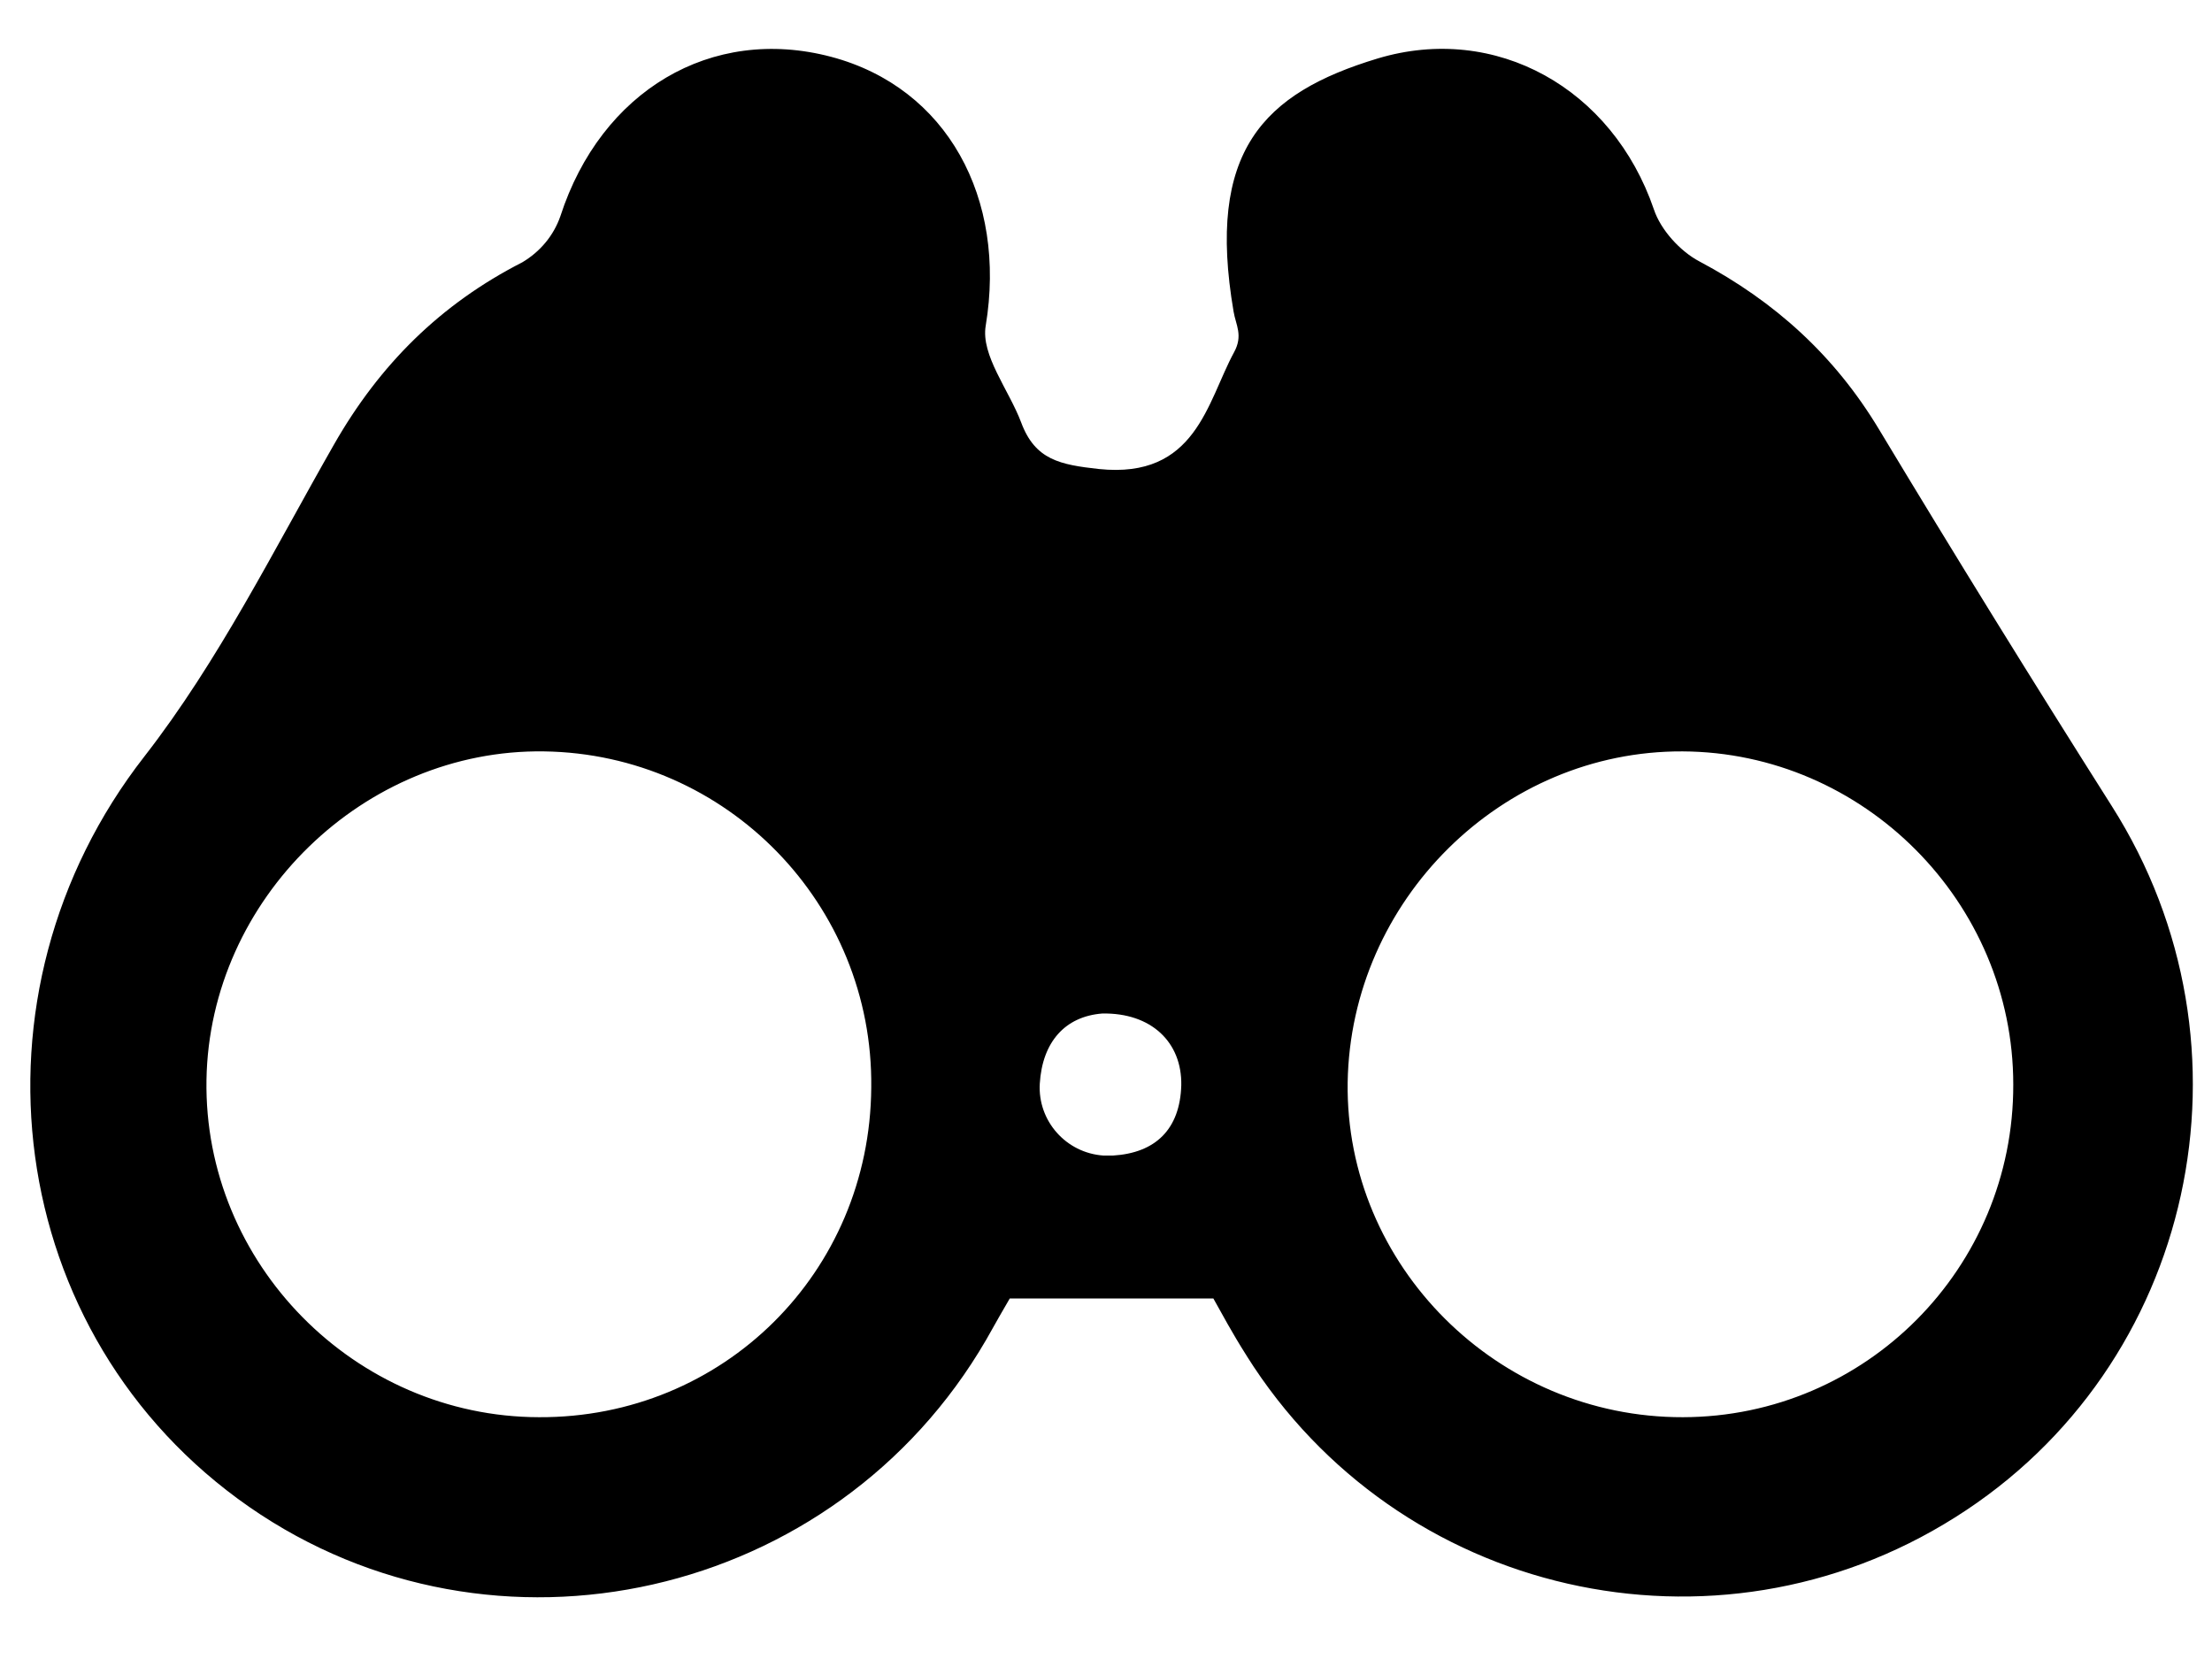 <svg xmlns="http://www.w3.org/2000/svg" width="32" height="24" viewBox="0 0 32 24" fill="none"><path d="M17.553 18.784H14.608C14.547 18.888 14.406 19.132 14.266 19.383C12.085 23.138 7.148 24.258 3.604 21.799C0.042 19.322 -0.587 14.374 2.089 10.943C3.164 9.561 3.959 7.959 4.832 6.43C5.492 5.274 6.372 4.399 7.557 3.794C7.814 3.641 8.009 3.409 8.107 3.127C8.694 1.317 10.289 0.363 12.024 0.822C13.704 1.268 14.565 2.87 14.26 4.711C14.187 5.139 14.596 5.641 14.773 6.112C14.975 6.656 15.341 6.723 15.897 6.785C17.303 6.931 17.461 5.818 17.852 5.097C17.987 4.852 17.877 4.699 17.846 4.509C17.449 2.192 18.268 1.348 19.93 0.846C21.641 0.332 23.327 1.28 23.926 3.029C24.023 3.323 24.305 3.635 24.585 3.782C25.679 4.363 26.541 5.145 27.182 6.21C28.282 8.038 29.406 9.855 30.549 11.659C32.761 15.139 31.759 19.768 28.282 21.952C24.812 24.141 20.223 23.096 18.036 19.616C18.03 19.603 18.024 19.597 18.017 19.585C17.834 19.297 17.669 18.992 17.553 18.784ZM12.604 15.732C12.635 13.084 10.514 10.907 7.869 10.87C5.266 10.833 3.03 13.004 2.987 15.622C2.944 18.276 5.132 20.496 7.796 20.502C10.46 20.515 12.586 18.411 12.604 15.732ZM29.125 15.689C29.125 13.053 26.962 10.882 24.341 10.87C21.726 10.858 19.539 13.023 19.496 15.659C19.459 18.307 21.665 20.509 24.347 20.502C26.993 20.496 29.131 18.343 29.125 15.689ZM15.946 14.662C15.409 14.704 15.079 15.072 15.042 15.677C15.011 16.215 15.421 16.68 15.964 16.717H16.099C16.716 16.68 17.07 16.337 17.089 15.701C17.101 15.078 16.655 14.649 15.946 14.662Z" fill="black"></path></svg>